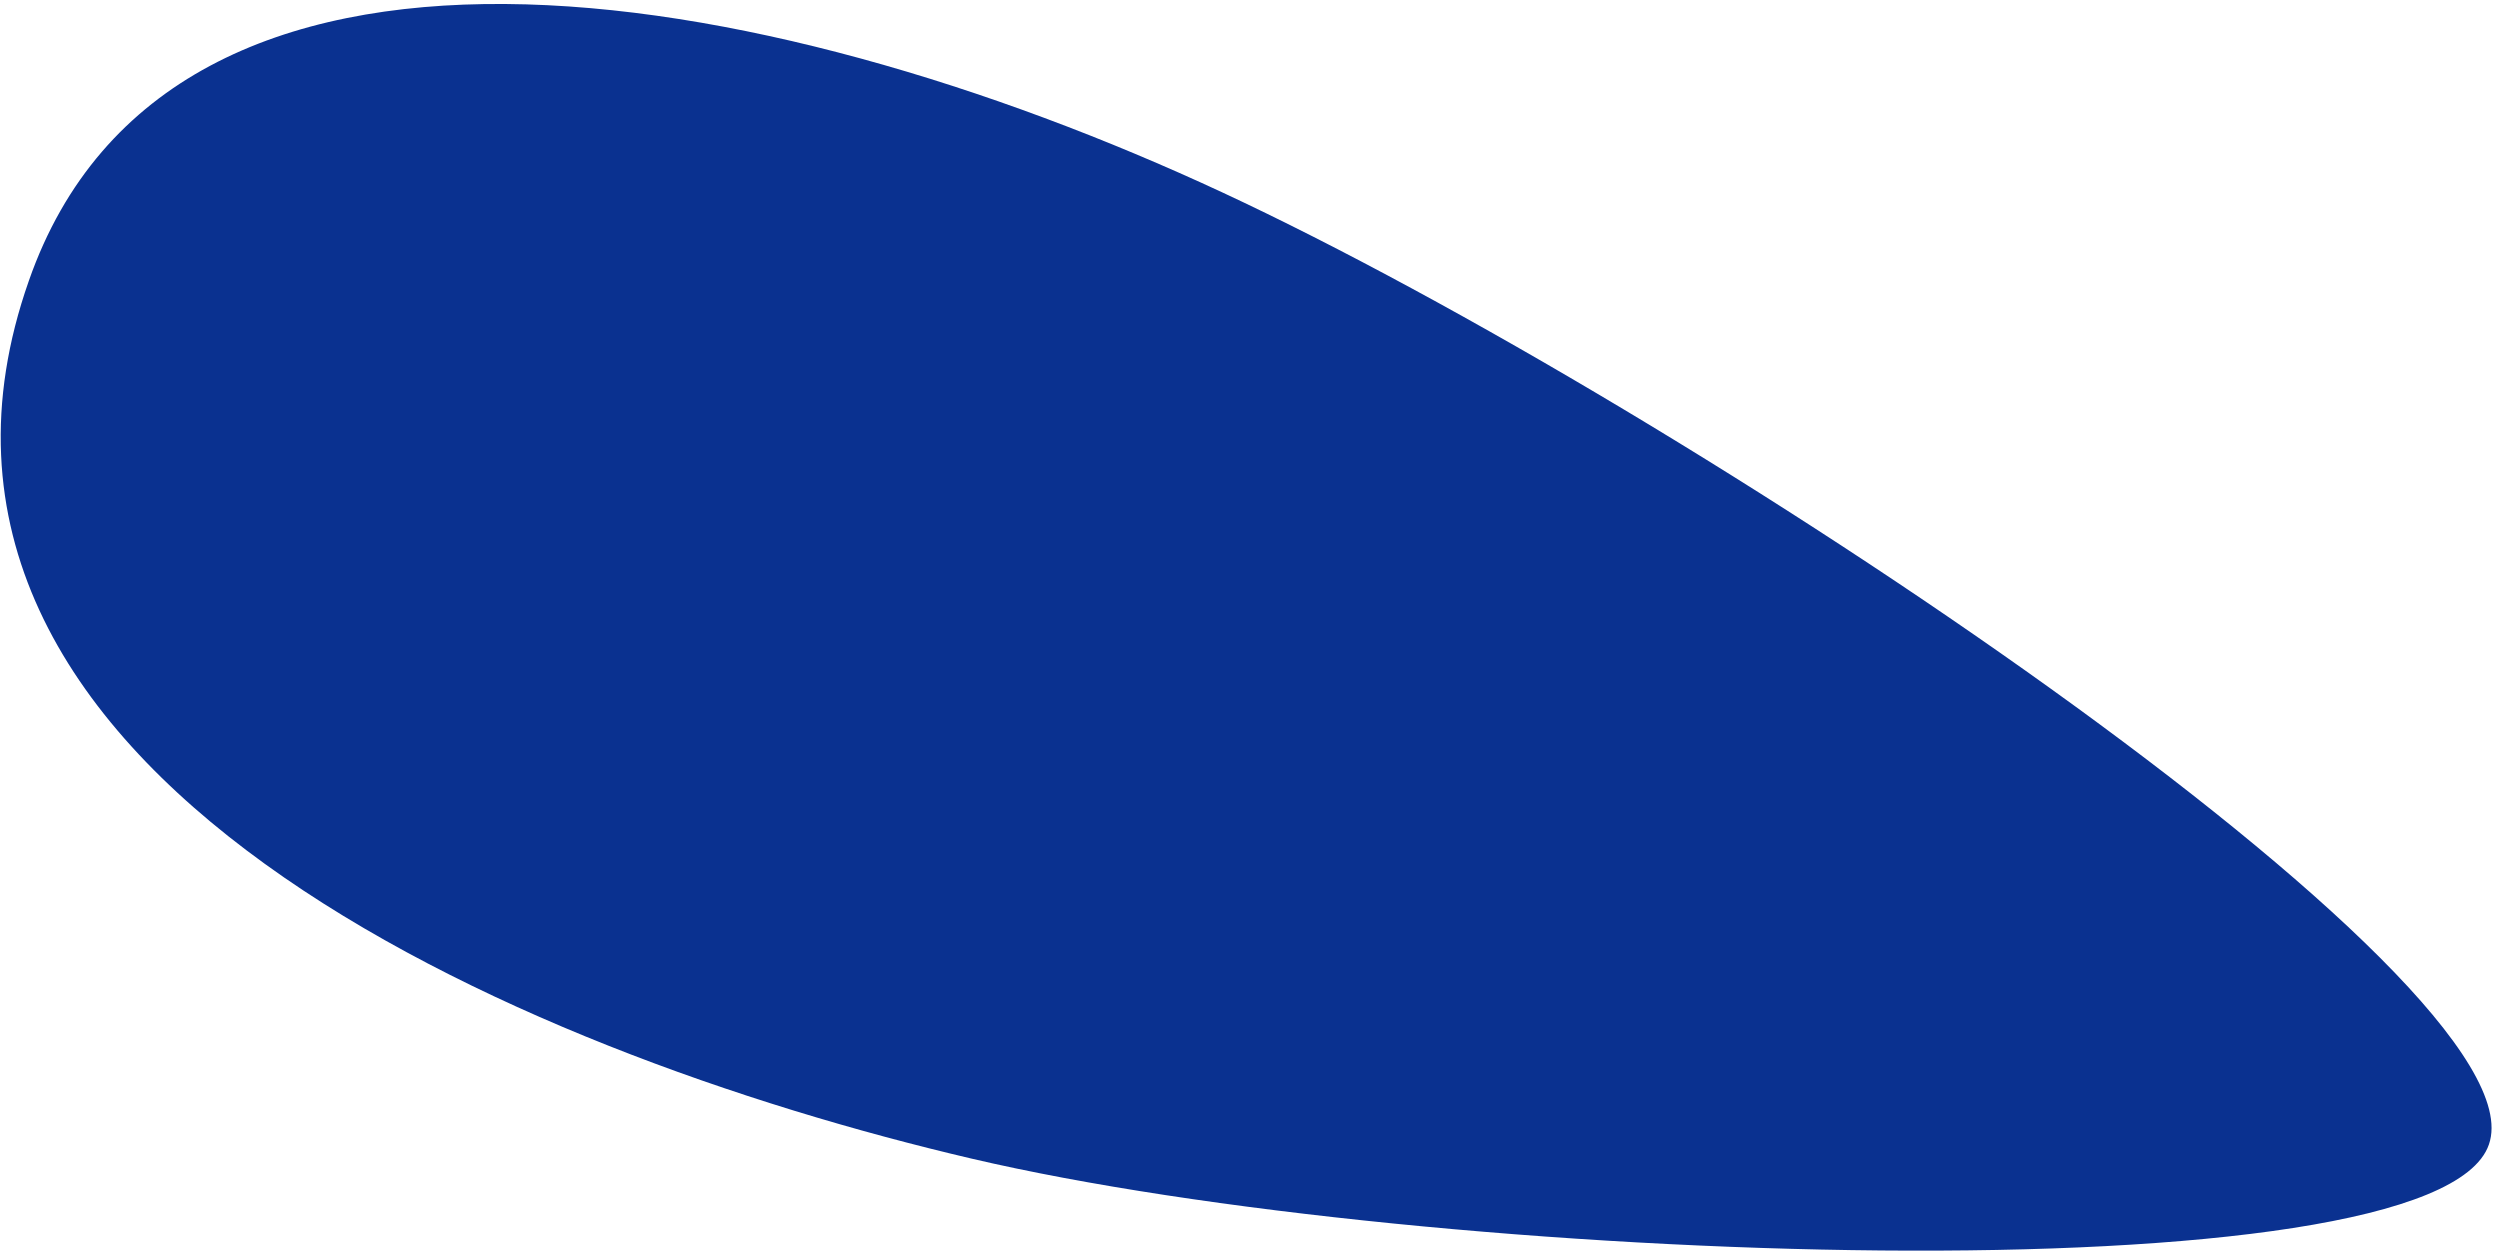 <svg xmlns="http://www.w3.org/2000/svg" fill="none" viewBox="0 0 254 128"><path fill="#0A3190" d="M2.929 28.536c-17.541 49.88 49.567 78.359 95.806 89.184 46.24 10.825 148.678 14.531 154.138-1.442 5.75-16.463-81.643-74.837-128.665-96.721S17.304-12.621 2.928 28.537Z"/></svg>